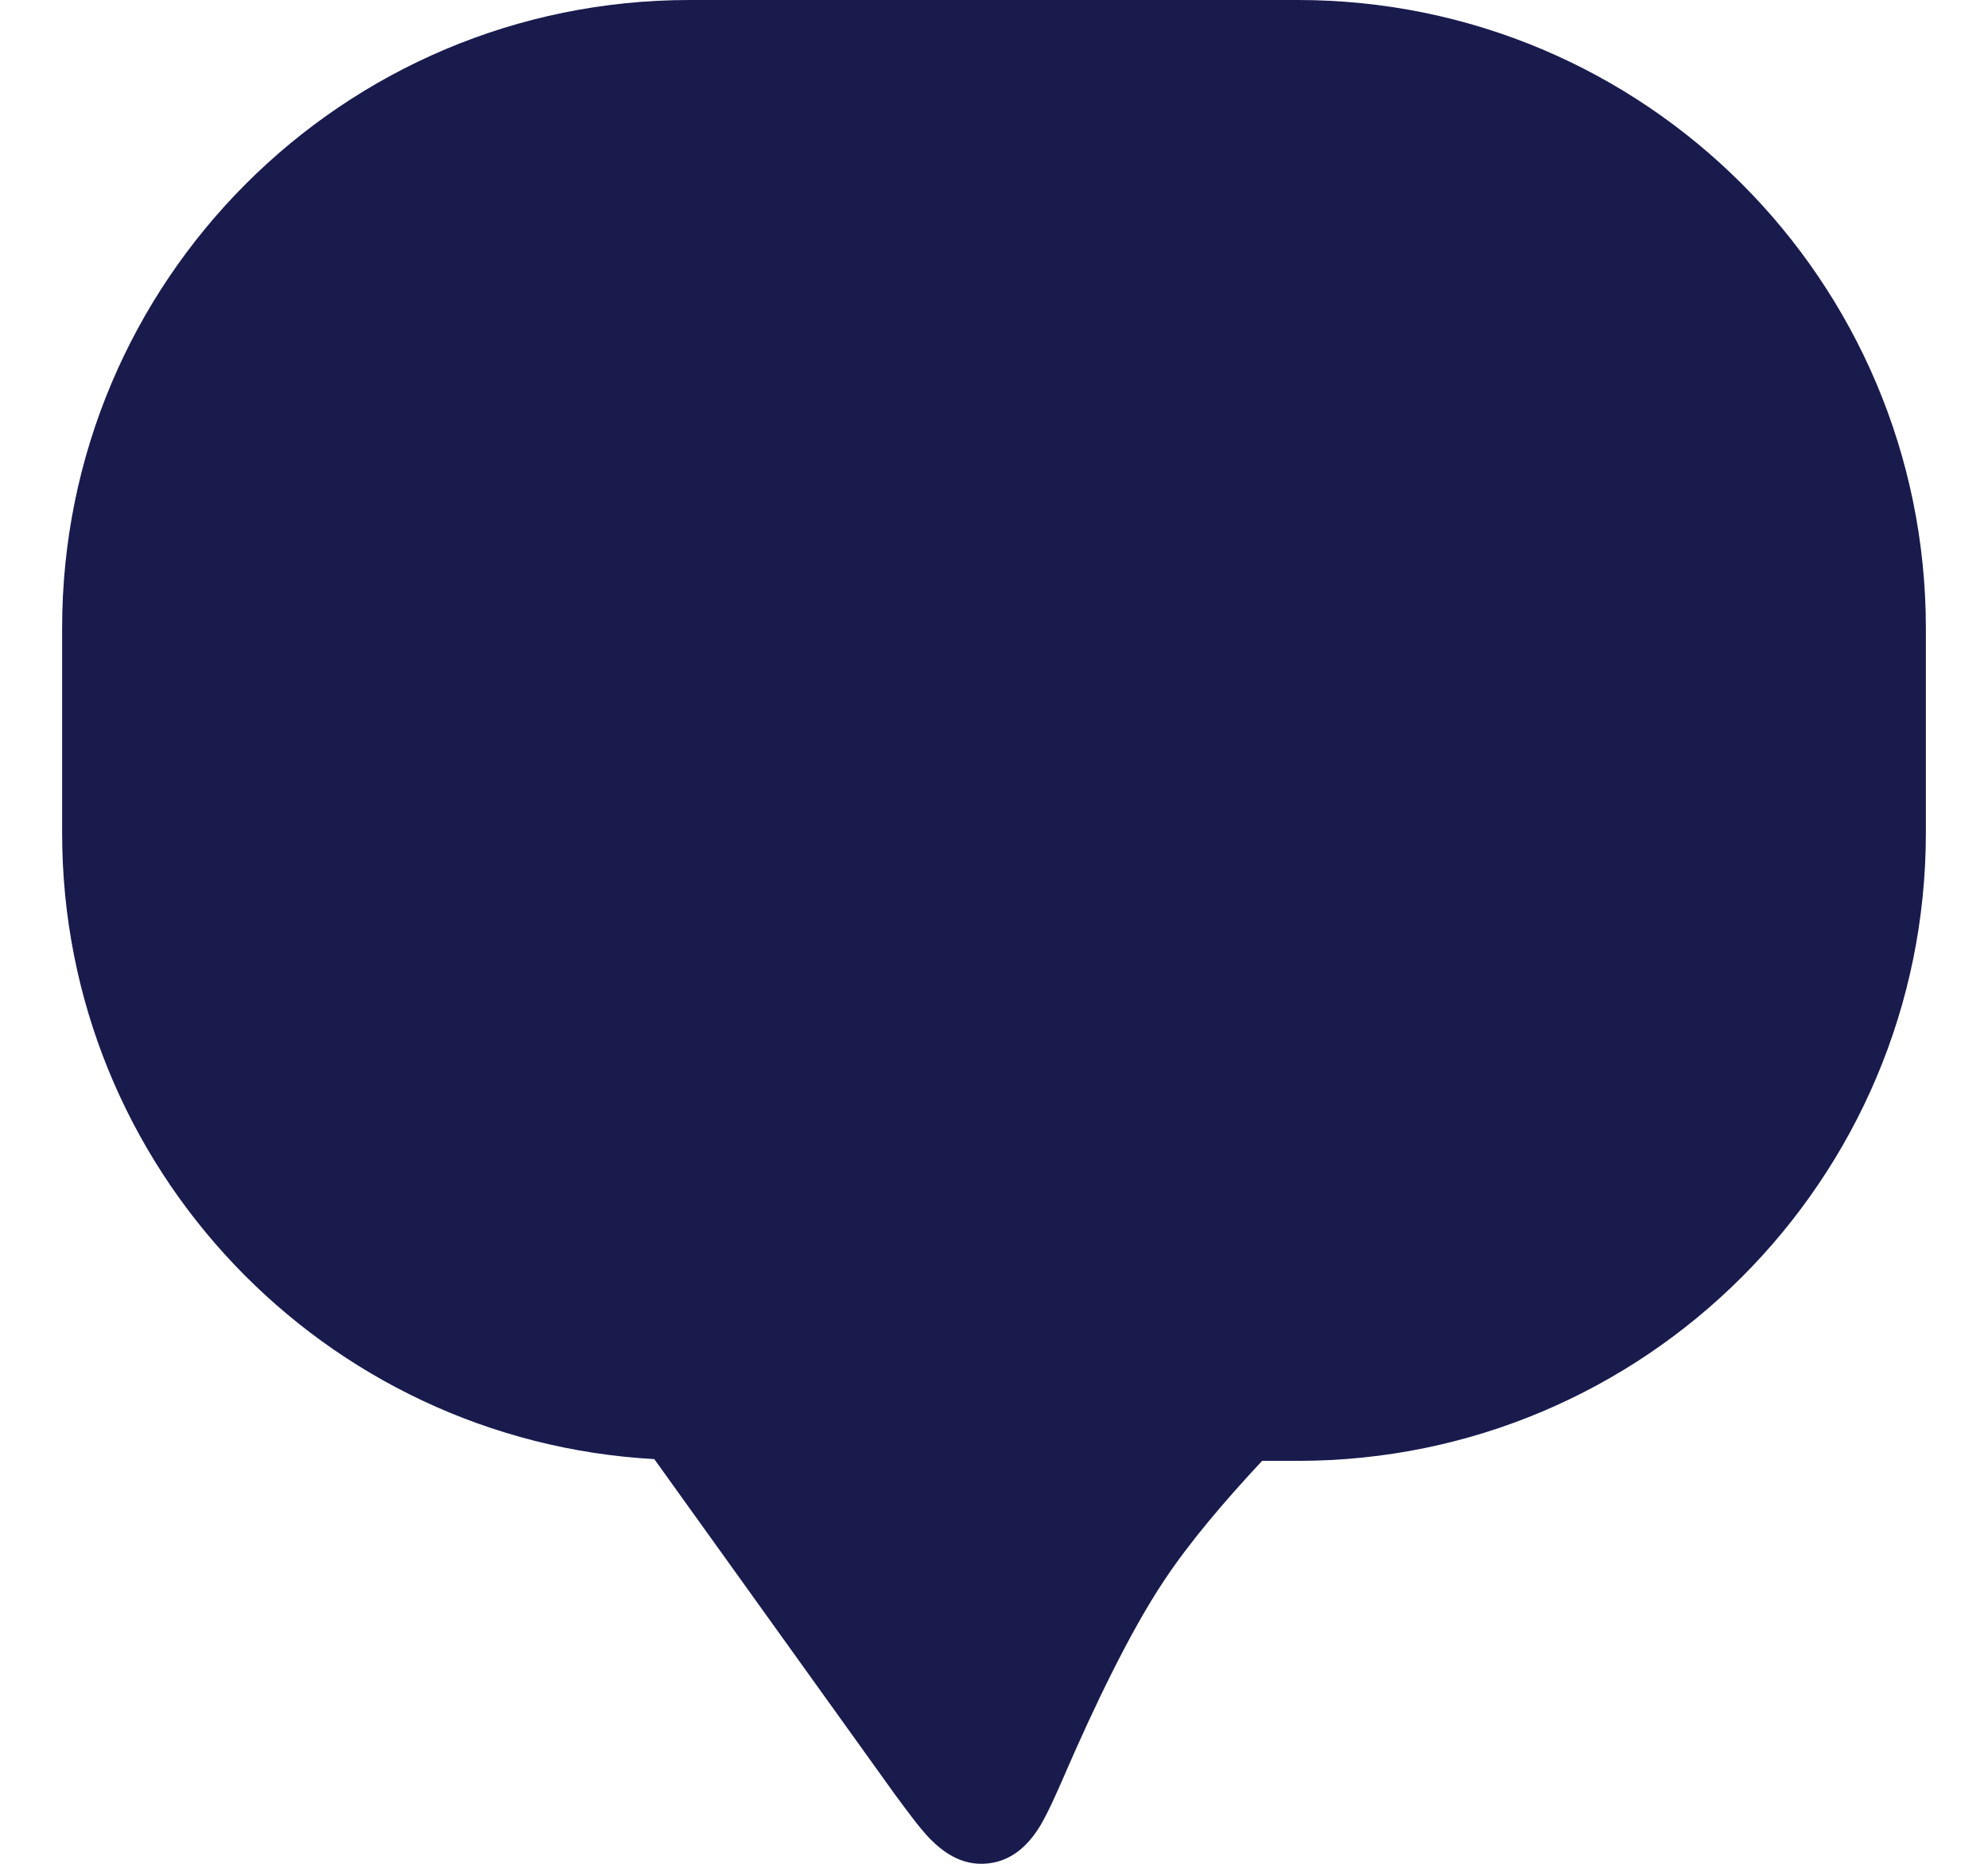 <svg width="16" height="15" viewBox="0 0 16 15" fill="none" xmlns="http://www.w3.org/2000/svg">
<path d="M10.445 0H5.55C2.76 0 0.5 2.261 0.5 5.054V6.705C0.5 9.4 2.611 11.596 5.266 11.743L7.202 14.441C7.301 14.574 7.393 14.702 7.481 14.795C7.573 14.888 7.729 15.022 7.952 14.997C8.179 14.973 8.307 14.801 8.375 14.689C8.44 14.577 8.506 14.427 8.574 14.271L8.582 14.252C8.798 13.756 9.089 13.139 9.37 12.719C9.572 12.414 9.858 12.078 10.158 11.757H10.447C13.237 11.757 15.5 9.495 15.5 6.702V5.052C15.497 2.261 13.237 0 10.445 0Z" fill="#191B4D"/>
</svg>
